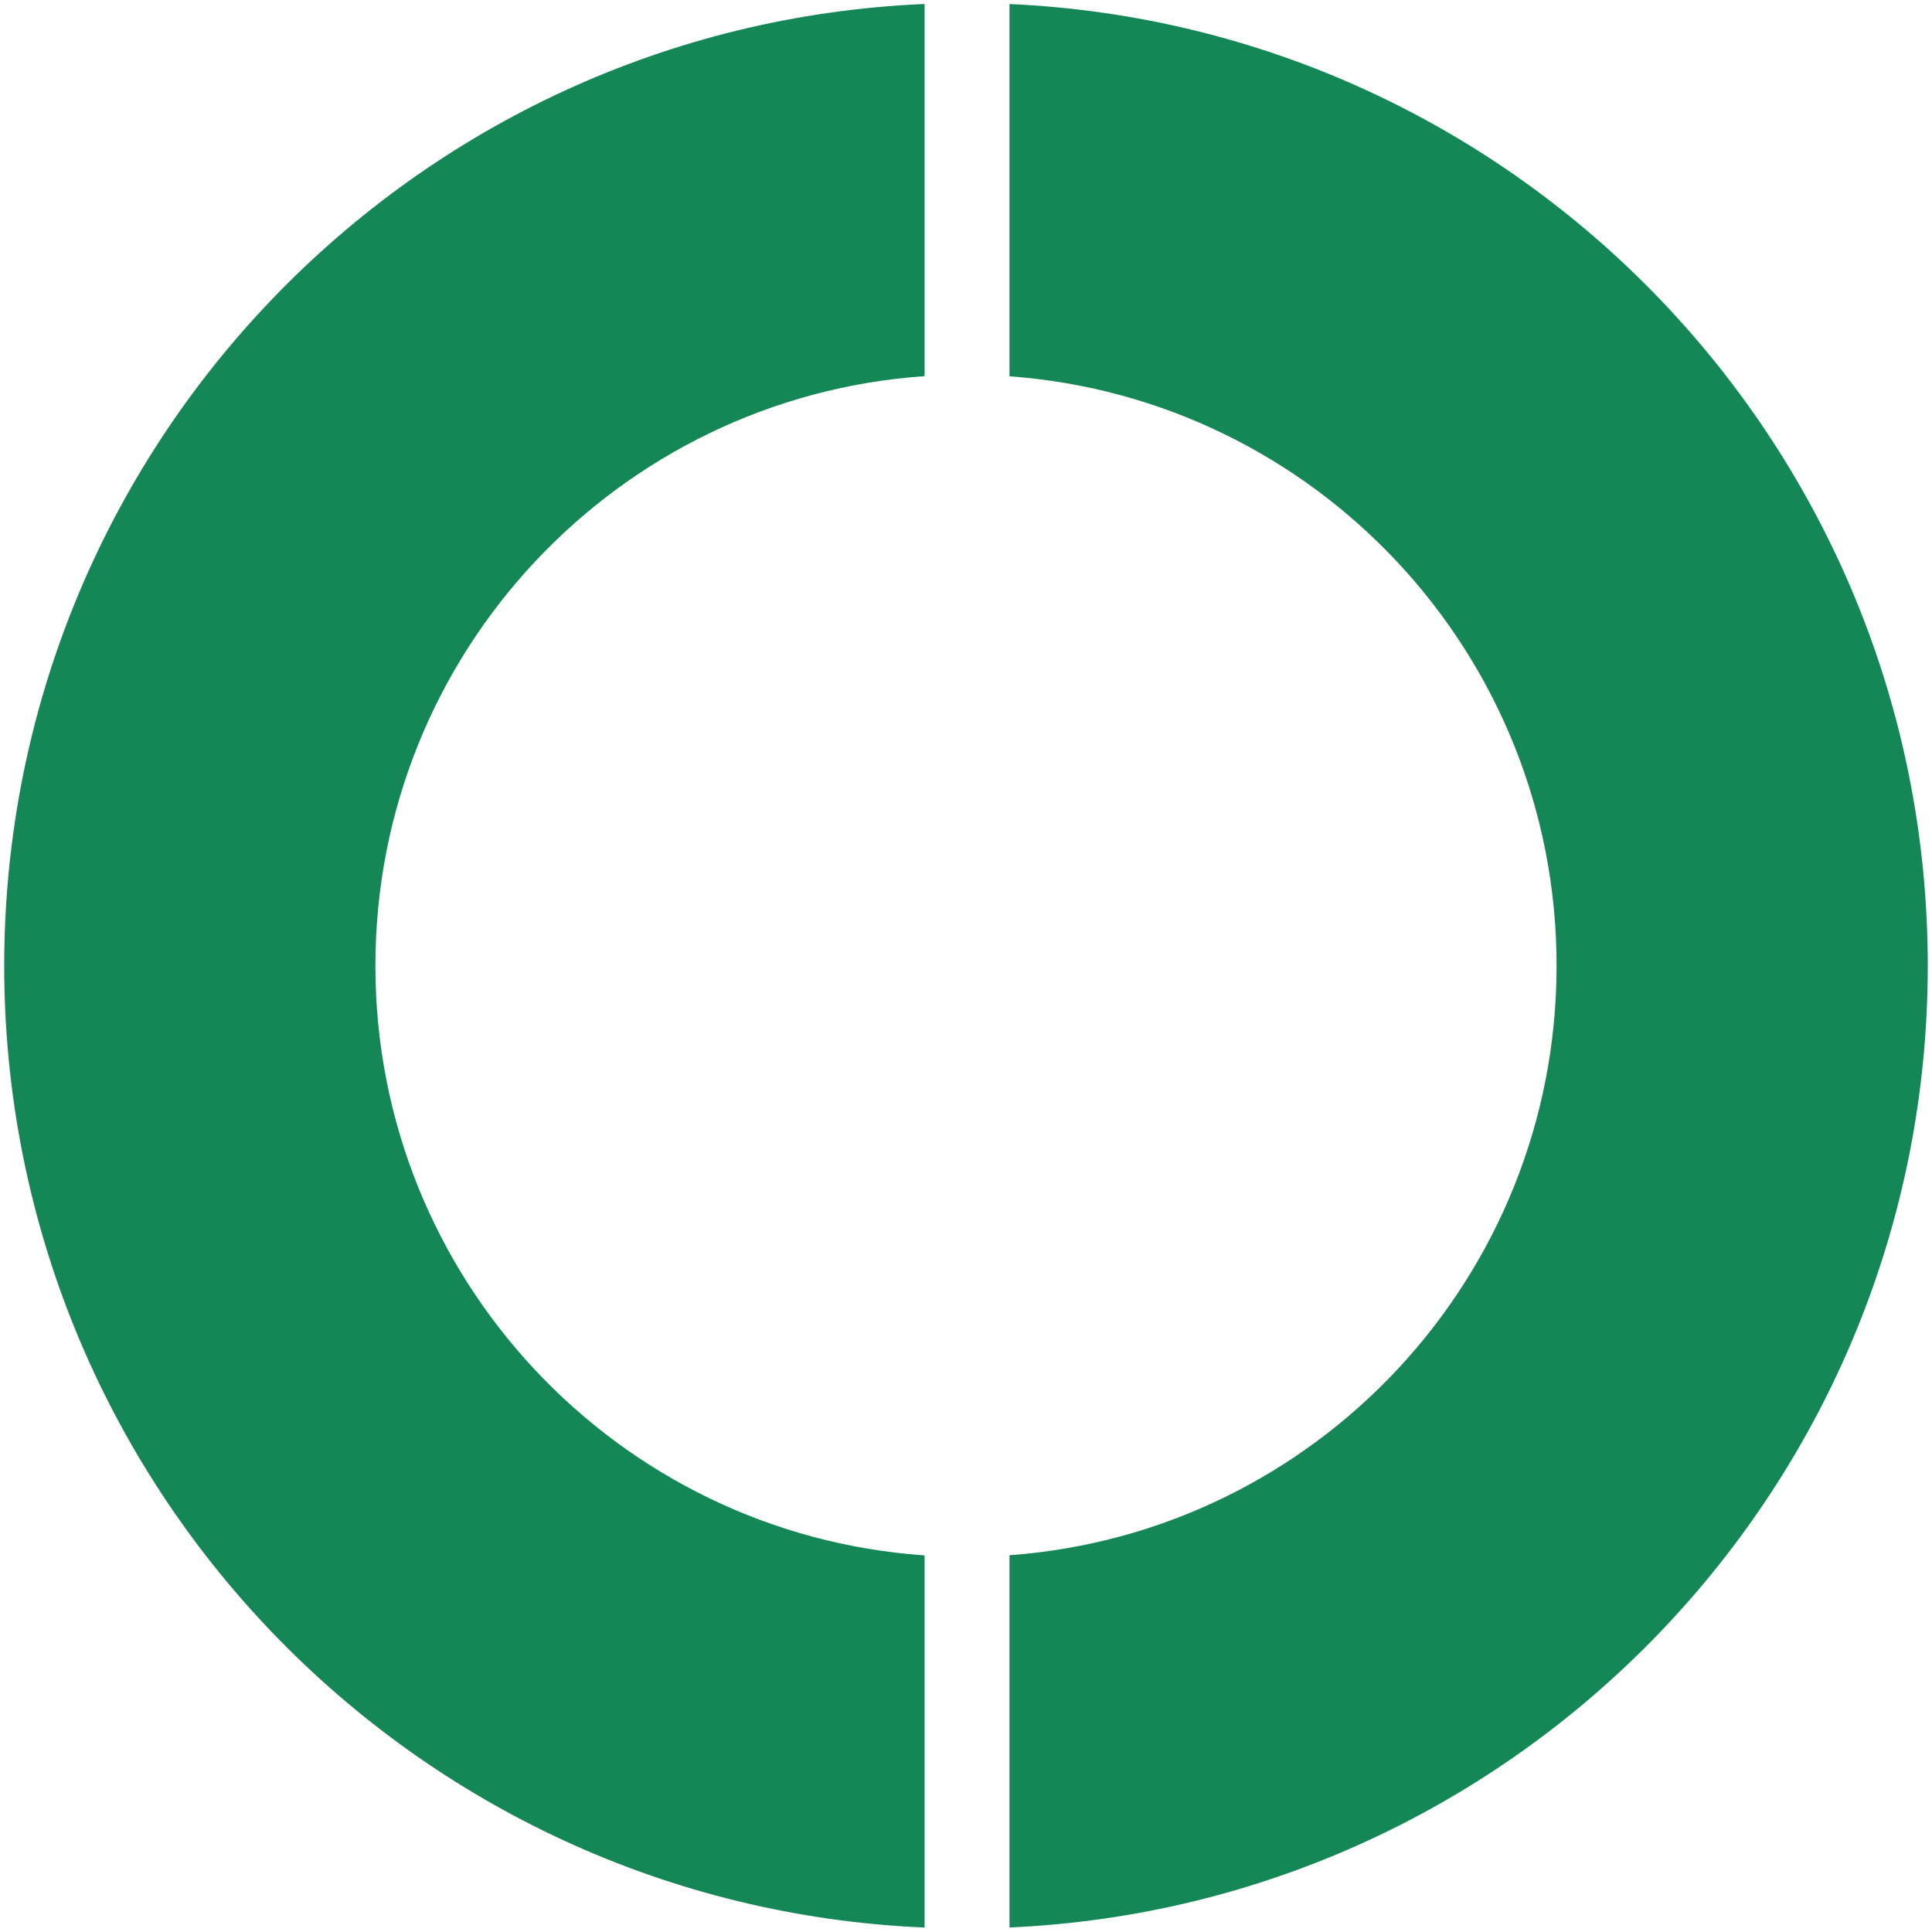 <?xml version="1.0" encoding="UTF-8" standalone="no"?>
<svg
   width="388"
   height="388"
   viewBox="0 0 388 388"
   fill="none"
   version="1.1"
   id="svg1"
   sodipodi:docname="ergon-beeldmerk.svg"
   inkscape:version="1.3 (0e150ed, 2023-07-21)"
   xmlns:inkscape="http://www.inkscape.org/namespaces/inkscape"
   xmlns:sodipodi="http://sodipodi.sourceforge.net/DTD/sodipodi-0.dtd"
   xmlns="http://www.w3.org/2000/svg"
   xmlns:svg="http://www.w3.org/2000/svg">
  <defs
     id="defs1" />
  <sodipodi:namedview
     id="namedview1"
     pagecolor="#ffffff"
     bordercolor="#000000"
     borderopacity="0.25"
     inkscape:showpageshadow="2"
     inkscape:pageopacity="0.0"
     inkscape:pagecheckerboard="0"
     inkscape:deskcolor="#d1d1d1"
     inkscape:zoom="1.0025773"
     inkscape:cx="193.50129"
     inkscape:cy="193.50129"
     inkscape:window-width="1392"
     inkscape:window-height="1027"
     inkscape:window-x="0"
     inkscape:window-y="25"
     inkscape:window-maximized="0"
     inkscape:current-layer="svg1" />
  <path
     d="M185.684 387.106C82.871 382.742 0.847 297.953 0.847 193.953C0.847 89.954 82.871 5.165 185.684 0.801V75.54C124.064 79.817 75.392 131.179 75.392 193.953C75.392 256.728 124.064 308.09 185.684 312.367V387.106ZM202.737 0.811V75.572C264.157 80.055 312.606 131.323 312.606 193.953C312.606 256.584 264.157 307.852 202.737 312.335V387.095C305.353 382.518 387.151 297.811 387.151 193.953C387.151 90.096 305.353 5.389 202.737 0.811Z"
     fill="white"
     id="path1"
     style="fill:#158757;fill-opacity:1" />
</svg>
